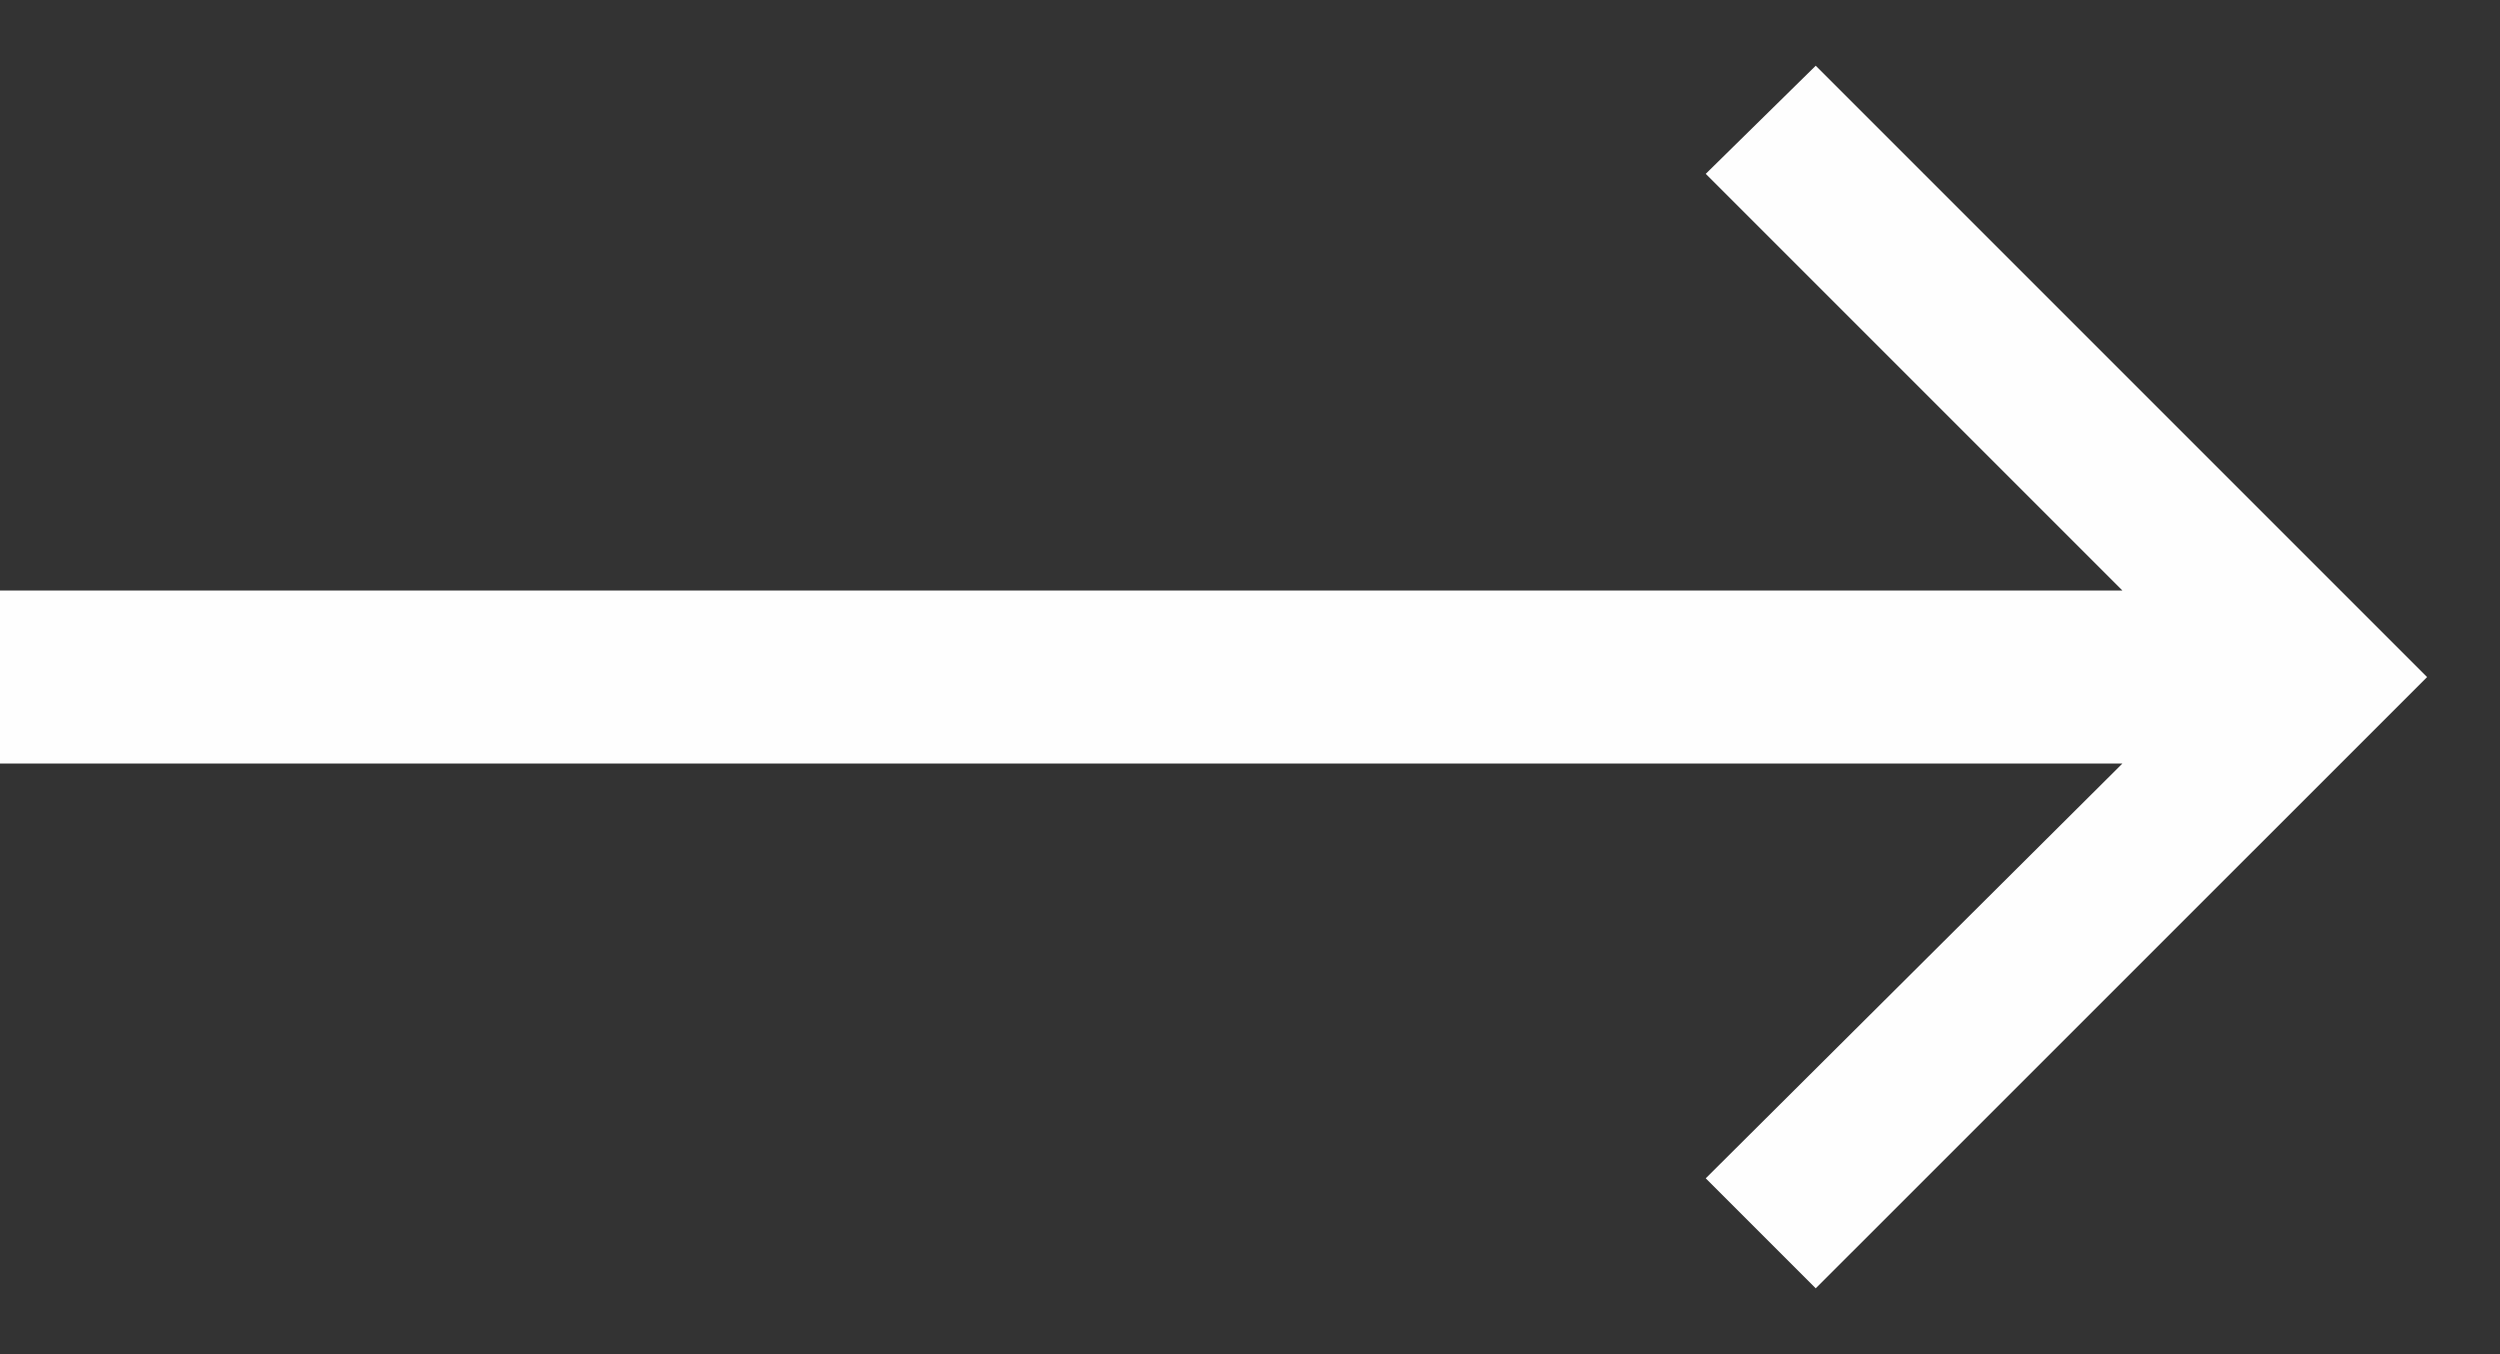 <svg class="me-2" style="transform: rotate(180deg)" width="24" height="13"
viewBox="0 0 24 13" fill="none" xmlns="http://www.w3.org/2000/svg">
<rect x="0" y="0" width="24" height="13" fill="#333333" stroke="none"/>
<path
d="M20.375 5.669L16.375 1.669L17.431 0.631L23.3 6.5L17.431 12.368L16.375 11.312L20.375 7.33H0V5.669H20.375Z"
fill="#FEFEFE"></path>
</svg>